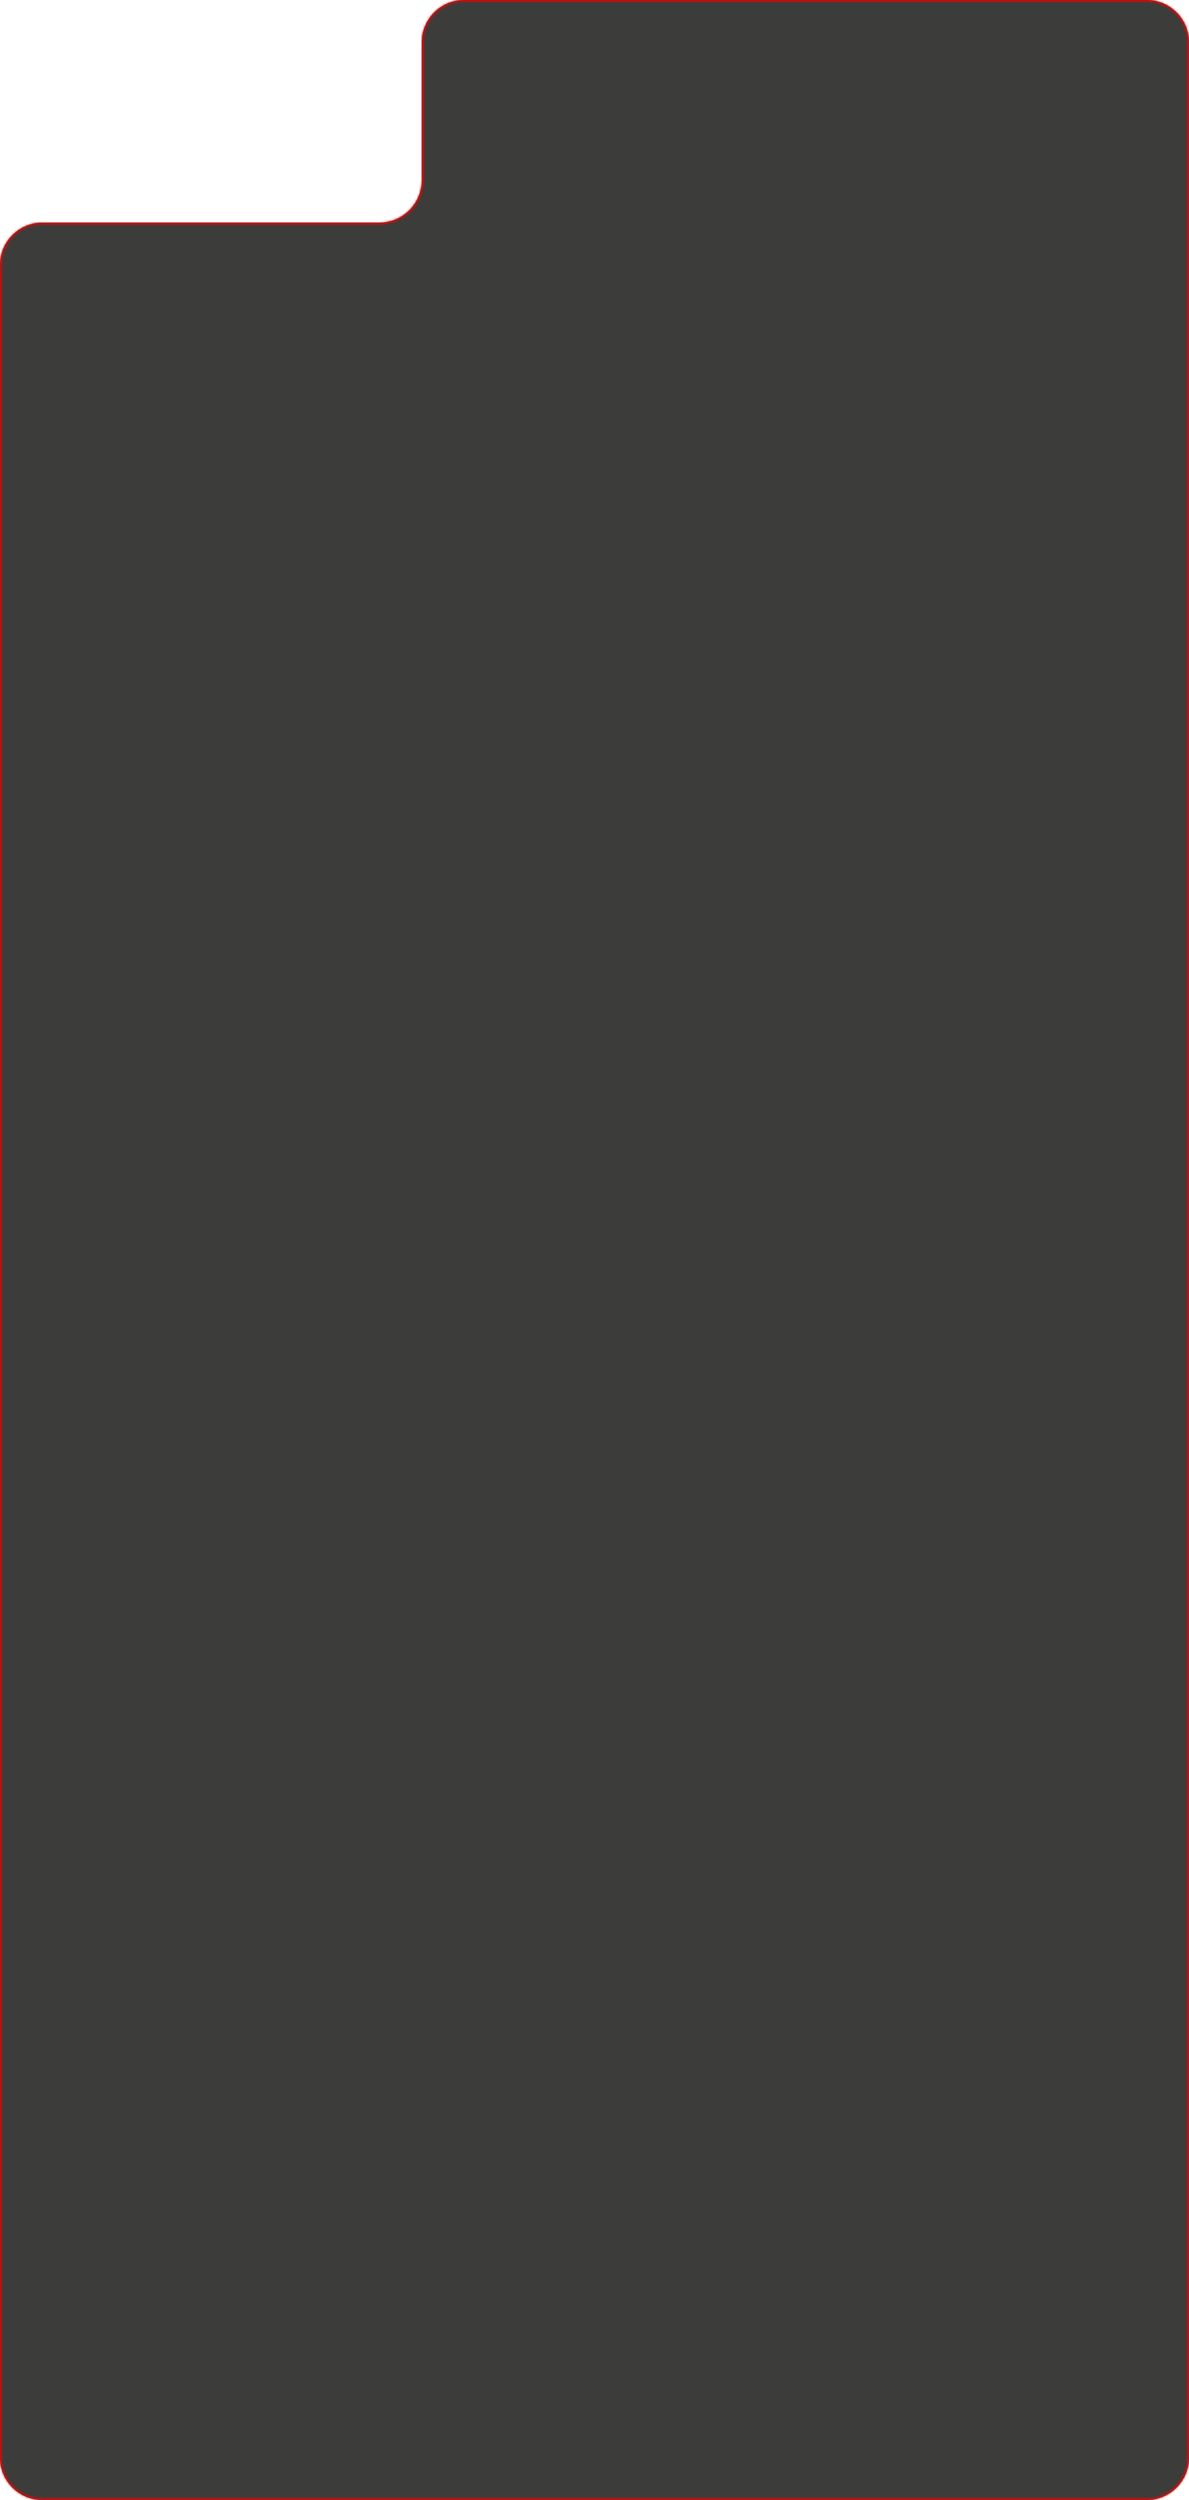 <?xml version="1.0" encoding="UTF-8"?> <svg xmlns="http://www.w3.org/2000/svg" width="561" height="1179" viewBox="0 0 561 1179" fill="none"><g data-figma-bg-blur-radius="50"><mask id="path-1-inside-1_84_99" fill="white"><path d="M541 0C552.046 0 561 8.954 561 20V1159C561 1170.05 552.046 1179 541 1179H20C8.954 1179 3.52351e-08 1170.05 0 1159V125C0 113.954 8.954 105 20 105H179C190.046 105 199 96.046 199 85V20C199 8.954 207.954 0 219 0H541Z"></path></mask><path d="M541 0C552.046 0 561 8.954 561 20V1159C561 1170.05 552.046 1179 541 1179H20C8.954 1179 3.52351e-08 1170.05 0 1159V125C0 113.954 8.954 105 20 105H179C190.046 105 199 96.046 199 85V20C199 8.954 207.954 0 219 0H541Z" fill="#0C0C0B" fill-opacity="0.8"></path><path d="M561 20L562 20L561 20ZM561 1159L562 1159V1159H561ZM541 1179L541 1180H541L541 1179ZM0 1159L-1 1159L0 1159ZM541 0V1C551.493 1 560 9.507 560 20L561 20L562 20C562 8.402 552.598 -1 541 -1V0ZM561 20H560V1159H561H562V20H561ZM561 1159L560 1159C560 1169.49 551.493 1178 541 1178L541 1179L541 1180C552.598 1180 562 1170.6 562 1159L561 1159ZM541 1179V1178H20V1179V1180H541V1179ZM20 1179V1178C9.507 1178 1 1169.49 1 1159L0 1159L-1 1159C-1 1170.6 8.402 1180 20 1180V1179ZM0 1159H1V125H0H-1V1159H0ZM20 105V106H179V105V104H20V105ZM199 85H200V20H199H198V85H199ZM219 0V1H541V0V-1H219V0ZM199 20H200C200 9.507 208.507 1 219 1V0V-1C207.402 -1 198 8.402 198 20H199ZM179 105V106C190.598 106 200 96.598 200 85H199H198C198 95.493 189.493 104 179 104V105ZM0 125H1C1 114.507 9.507 106 20 106V105V104C8.402 104 -1 113.402 -1 125H0Z" fill="#C50E0C" mask="url(#path-1-inside-1_84_99)"></path></g><defs><clipPath id="bgblur_0_84_99_clip_path" transform="translate(50 50)"><path d="M541 0C552.046 0 561 8.954 561 20V1159C561 1170.05 552.046 1179 541 1179H20C8.954 1179 3.52351e-08 1170.05 0 1159V125C0 113.954 8.954 105 20 105H179C190.046 105 199 96.046 199 85V20C199 8.954 207.954 0 219 0H541Z"></path></clipPath></defs></svg> 